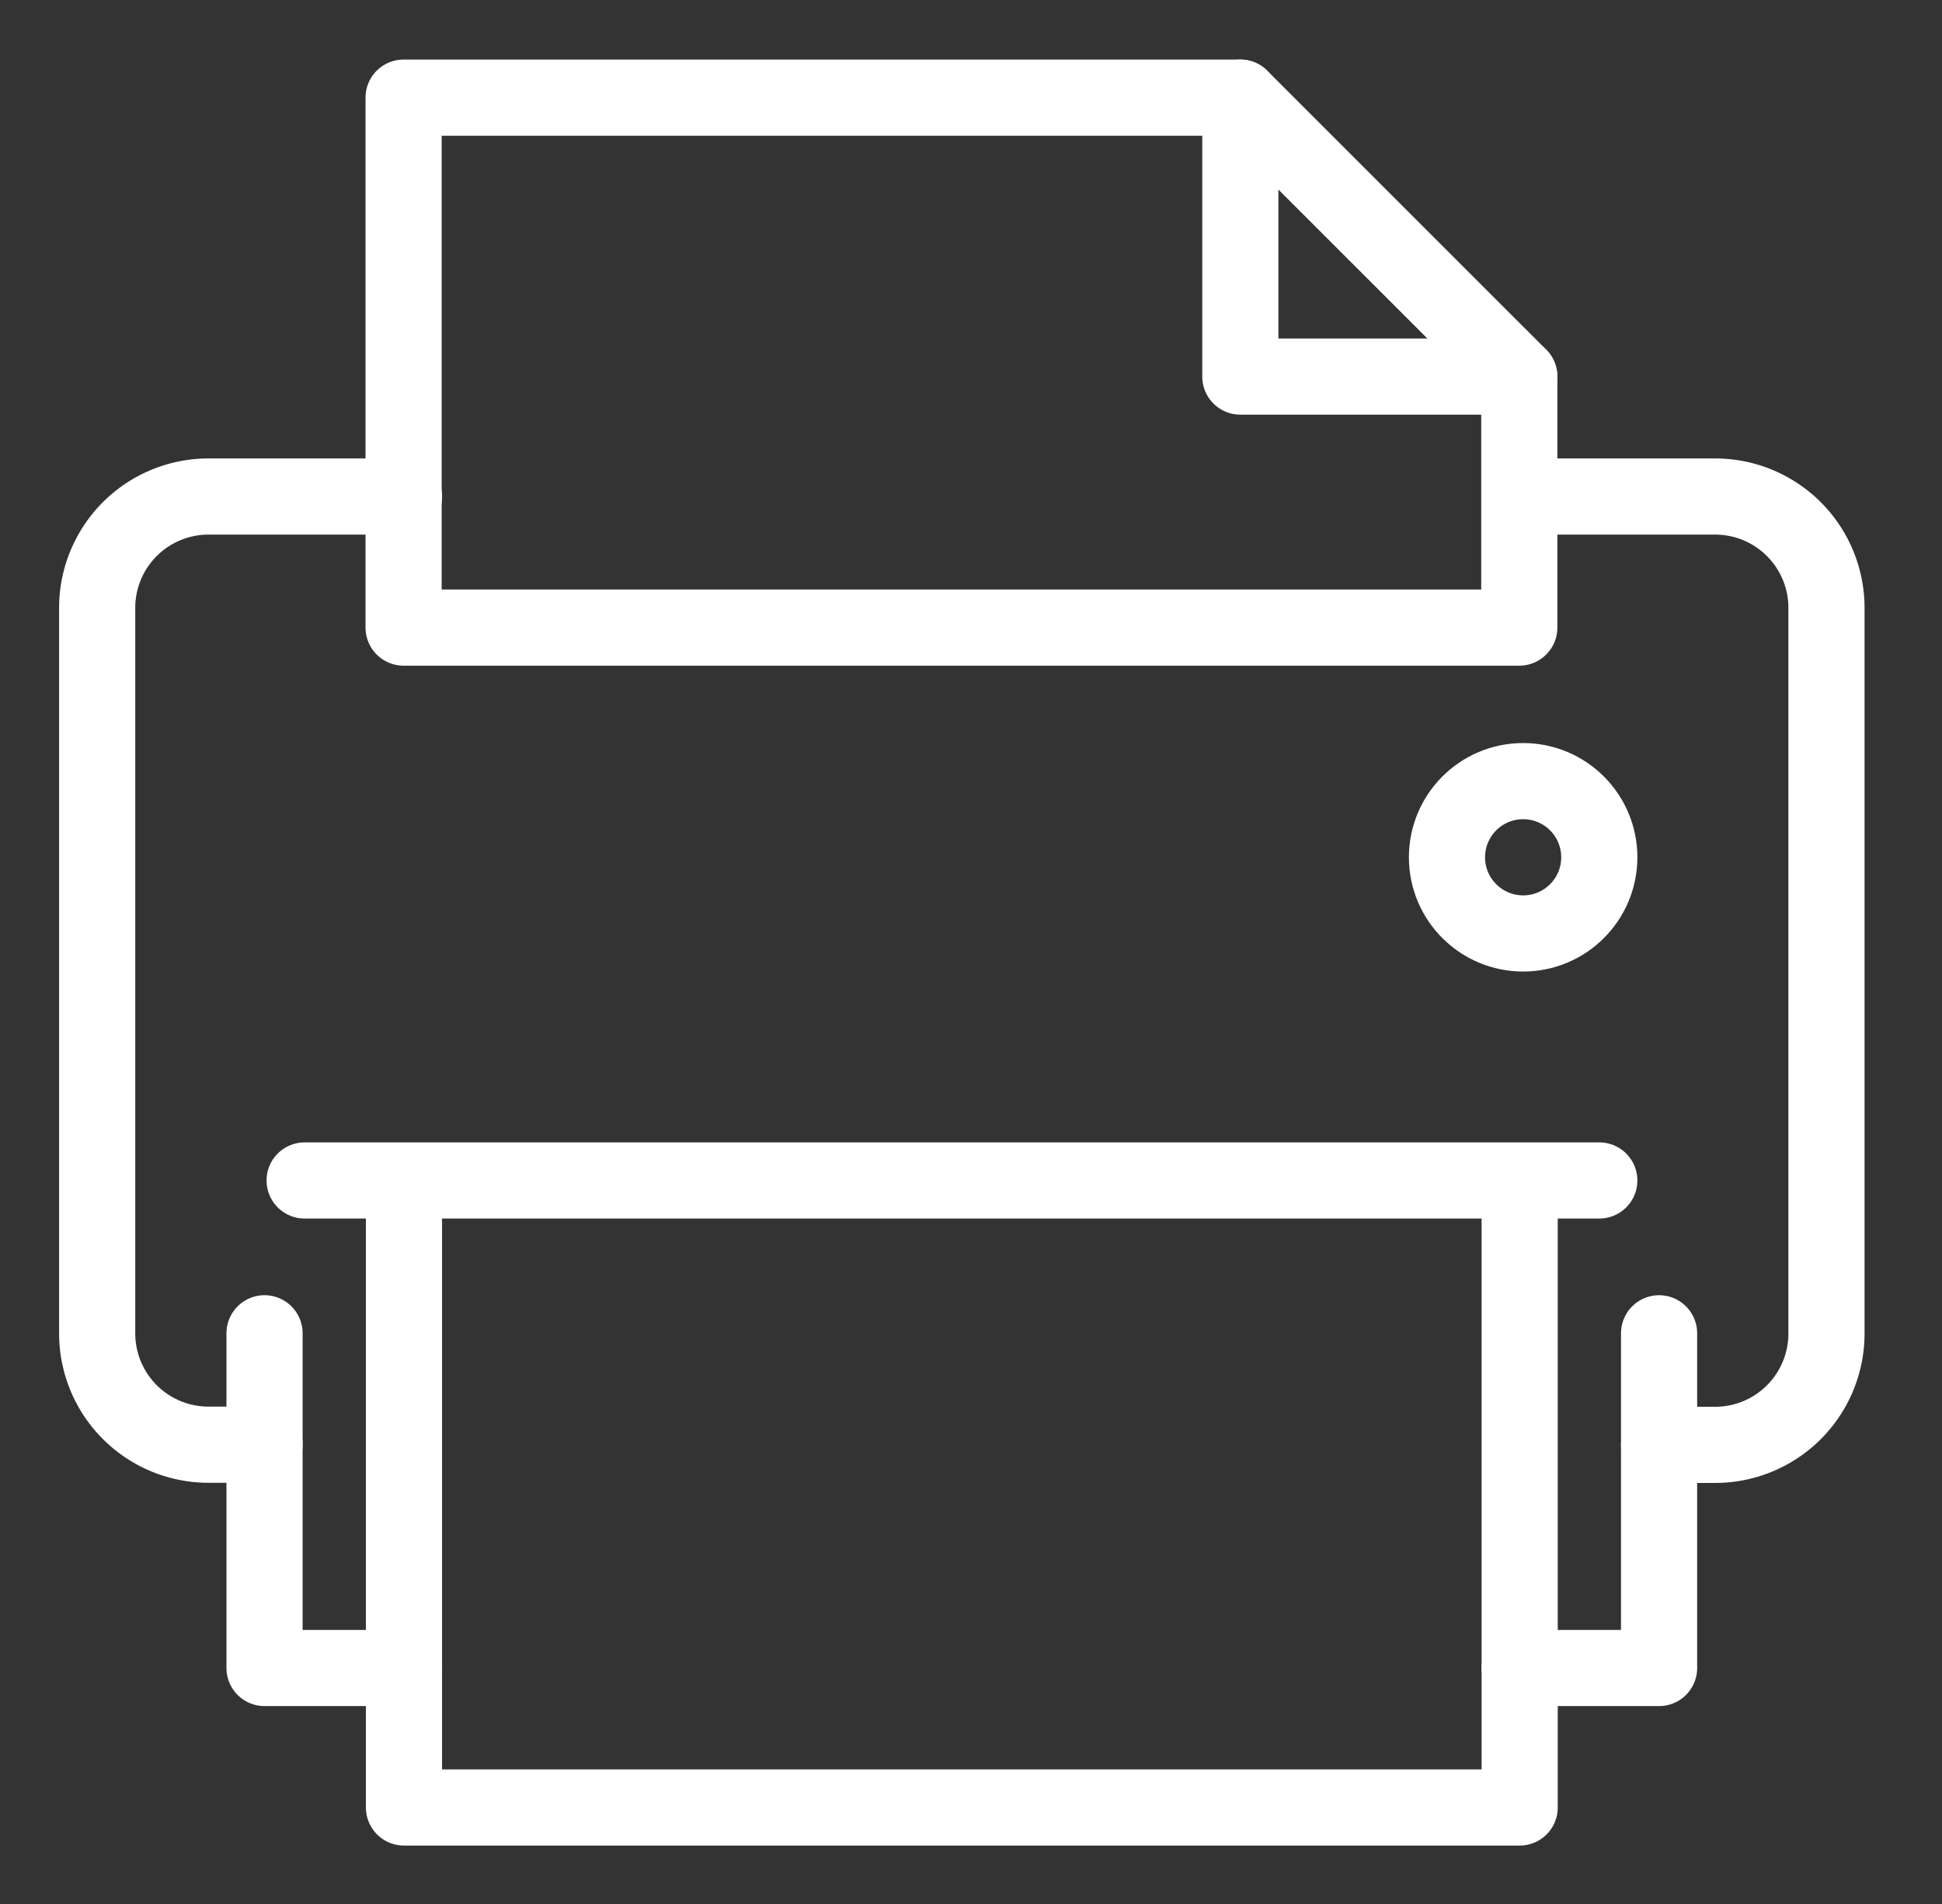 <svg xmlns="http://www.w3.org/2000/svg" xmlns:xlink="http://www.w3.org/1999/xlink" width="51" height="50" viewBox="0 0 51 50"><rect x="0" y="0" width="51" height="50" fill="#333333" stroke="none"/><defs><clipPath id="clip-path"><rect id="Rectangle_630" data-name="Rectangle 630" width="51" height="50" transform="translate(0.114 0.131)" fill="none" stroke="#fff" stroke-width="2"></rect></clipPath></defs><g id="Group_1079" data-name="Group 1079" transform="translate(1.886 1.369)"><g id="Group_1078" data-name="Group 1078" transform="translate(-2 -1.5)" clip-path="url(#clip-path)"><path id="Path_3323" data-name="Path 3323" d="M5.395,40.9H3.93A2.924,2.924,0,0,1,1,37.974V18.93A2.924,2.924,0,0,1,3.93,16H9.057m29.3,0h5.127a2.924,2.924,0,0,1,2.93,2.93V37.974a2.924,2.924,0,0,1-2.93,2.93H42.019" transform="translate(1.666 -2.83)" fill="none" stroke="#fff" stroke-linecap="round" stroke-linejoin="round" stroke-width="2"></path><path id="Path_3324" data-name="Path 3324" d="M12,41V57.115H41.3V41" transform="translate(-1.277 -9.518)" fill="none" stroke="#fff" stroke-linecap="round" stroke-linejoin="round" stroke-width="2"></path><line id="Line_532" data-name="Line 532" x2="34" transform="translate(8.114 31.131)" fill="none" stroke="#fff" stroke-linecap="round" stroke-linejoin="round" stroke-width="2"></line><path id="Path_3325" data-name="Path 3325" d="M7,46v8.79h3.662" transform="translate(0.061 -10.856)" fill="none" stroke="#fff" stroke-linecap="round" stroke-linejoin="round" stroke-width="2"></path><path id="Path_3326" data-name="Path 3326" d="M55.662,46v8.79H52" transform="translate(-11.978 -10.856)" fill="none" stroke="#fff" stroke-linecap="round" stroke-linejoin="round" stroke-width="2"></path><circle id="Ellipse_33" data-name="Ellipse 33" cx="2" cy="2" r="2" transform="translate(38.114 20.644)" fill="none" stroke="#fff" stroke-linecap="round" stroke-linejoin="round" stroke-width="2"></circle><path id="Path_3327" data-name="Path 3327" d="M33.96,1H11.986V14.917h29.3V8.325Z" transform="translate(-1.273 1.695)" fill="none" stroke="#fff" stroke-linecap="round" stroke-linejoin="round" stroke-width="2"></path><path id="Path_3328" data-name="Path 3328" d="M49.311,8.325H41.986V1" transform="translate(-9.299 1.695)" fill="none" stroke="#fff" stroke-linecap="round" stroke-linejoin="round" stroke-width="2"></path></g></g></svg>
